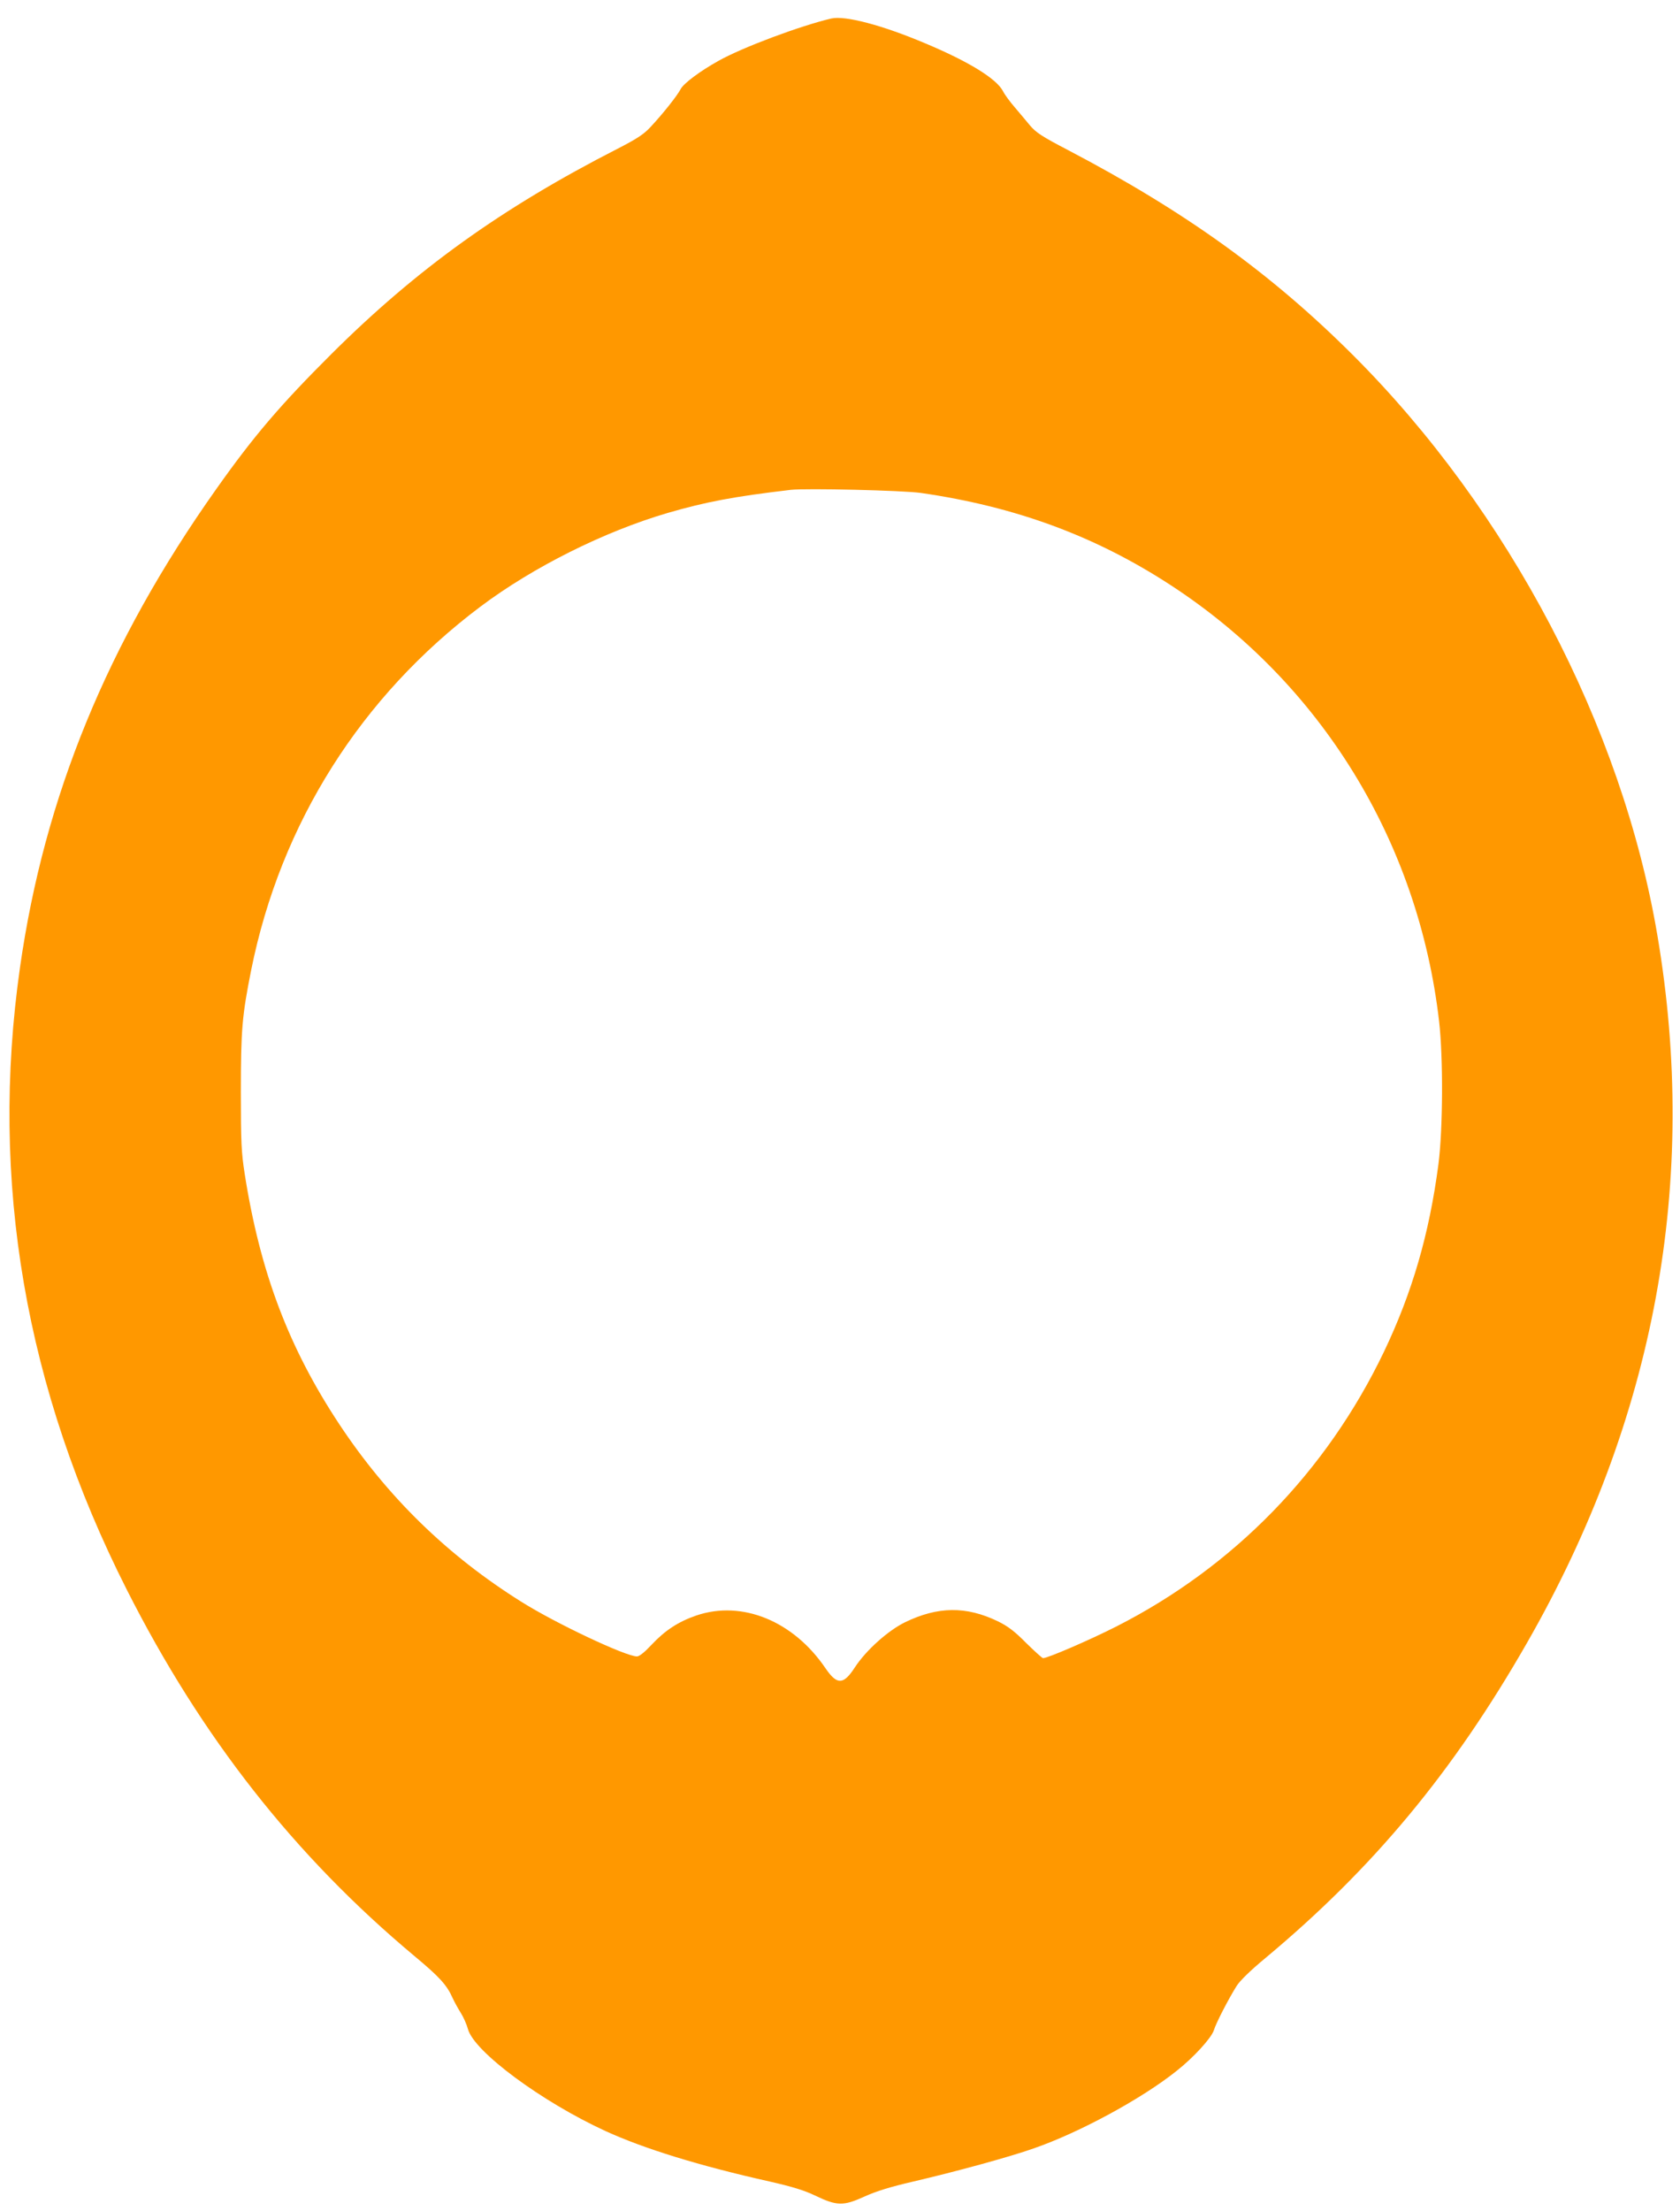 <?xml version="1.0" standalone="no"?>
<!DOCTYPE svg PUBLIC "-//W3C//DTD SVG 20010904//EN"
 "http://www.w3.org/TR/2001/REC-SVG-20010904/DTD/svg10.dtd">
<svg version="1.0" xmlns="http://www.w3.org/2000/svg"
 width="973pt" height="1280pt" viewBox="0 0 973 1280"
 preserveAspectRatio="xMidYMid meet">
<g transform="translate(0,1280) scale(0.1,-0.1)"
fill="#ff9800" stroke="none">
<path d="M4815 12693 c-179 -42 -517 -168 -655 -246 -106 -59 -201 -130 -218
-163 -19 -37 -102 -142 -175 -220 -38 -41 -77 -67 -190 -125 -671 -343 -1164
-697 -1658 -1189 -296 -295 -450 -475 -669 -785 -627 -886 -993 -1776 -1134
-2765 -177 -1237 30 -2442 619 -3605 432 -853 970 -1538 1662 -2117 149 -124
191 -170 225 -247 11 -24 33 -63 48 -87 15 -24 33 -65 40 -91 35 -131 427
-421 797 -591 223 -102 543 -201 950 -292 132 -30 200 -51 263 -81 127 -61
164 -62 287 -6 71 32 150 56 279 86 245 57 561 143 702 193 265 92 626 288
826 448 99 78 201 190 216 235 13 43 84 180 132 257 19 30 80 90 166 161 626
522 1087 1077 1515 1824 743 1296 997 2676 756 4098 -205 1211 -861 2459
-1764 3360 -474 473 -972 831 -1649 1186 -150 78 -185 101 -220 142 -22 27
-63 75 -89 106 -27 31 -58 73 -68 93 -37 72 -197 171 -450 277 -250 106 -465
162 -544 144z m519 -2747 c547 -79 1009 -249 1445 -533 871 -567 1436 -1484
1556 -2528 24 -210 22 -623 -4 -825 -53 -404 -152 -744 -316 -1087 -333 -694
-871 -1245 -1550 -1590 -158 -80 -397 -183 -424 -183 -5 0 -49 40 -98 88 -67
68 -106 97 -163 125 -184 89 -348 87 -538 -5 -100 -49 -227 -163 -292 -263
-65 -100 -102 -101 -168 -5 -186 275 -484 397 -749 307 -105 -36 -182 -87
-260 -170 -40 -43 -70 -67 -84 -67 -65 0 -470 191 -669 316 -428 268 -775 606
-1054 1027 -294 444 -460 883 -549 1452 -19 122 -22 181 -22 470 0 365 7 444
60 710 171 849 636 1584 1329 2104 304 228 714 433 1082 541 224 65 383 95
714 134 89 10 650 -3 754 -18z"/>
</g>
</svg>
